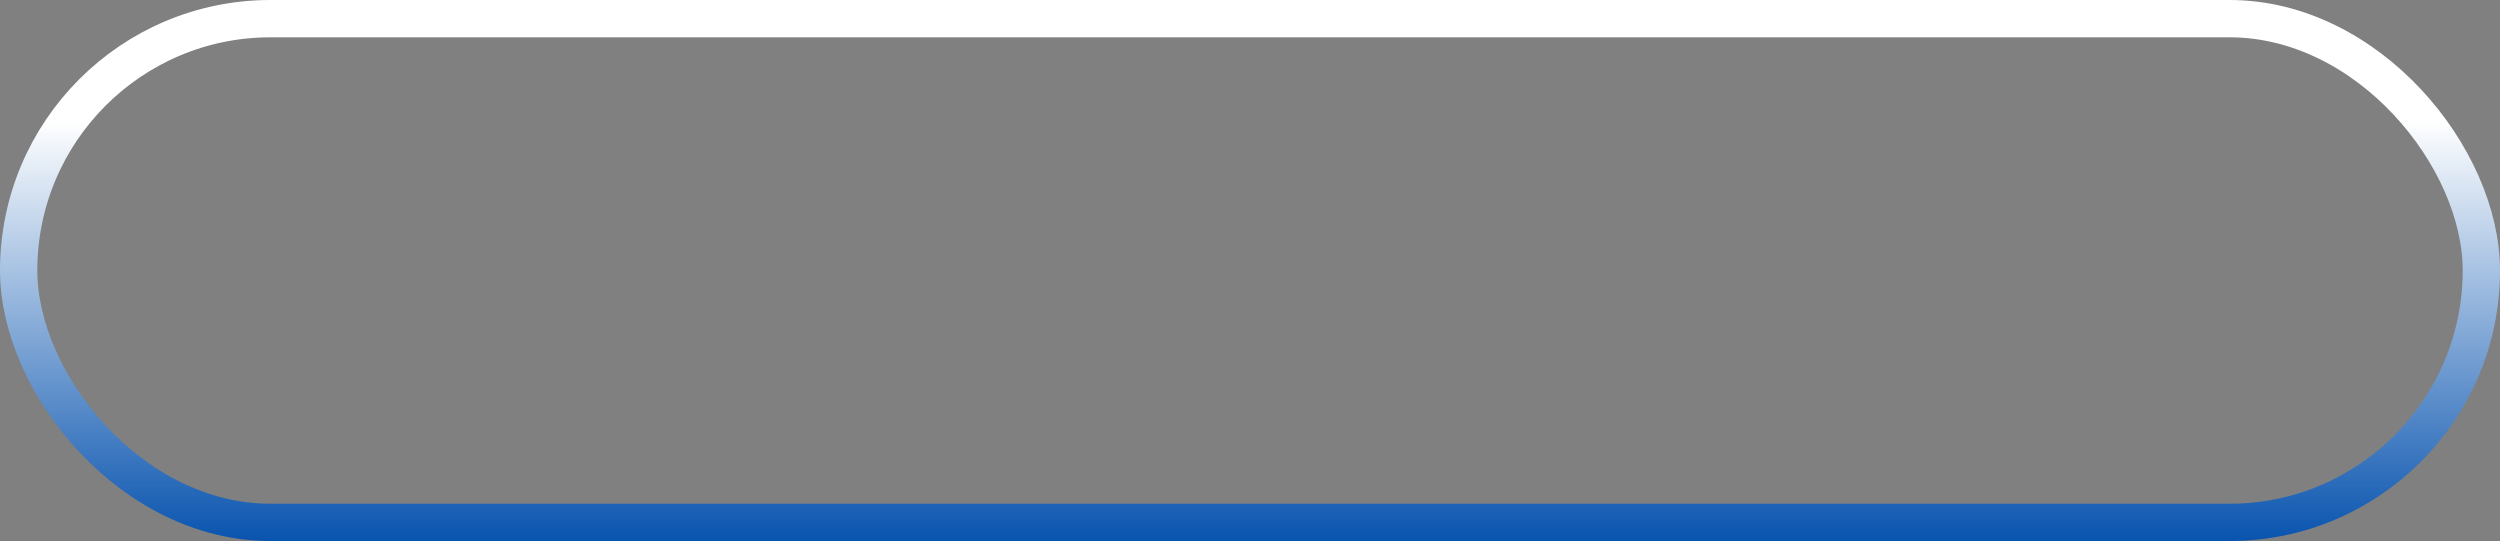 <?xml version="1.0" encoding="UTF-8"?> <svg xmlns="http://www.w3.org/2000/svg" width="268" height="58" viewBox="0 0 268 58" fill="none"><rect x="0" y="0" width="268" height="58" fill="#808080" stroke="none"/><rect x="2" y="2" width="264" height="54" rx="27" stroke="url(#paint0_linear_528_2402)" stroke-width="4"></rect><defs><linearGradient id="paint0_linear_528_2402" x1="134" y1="58" x2="134" y2="0" gradientUnits="userSpaceOnUse"><stop stop-color="#0954AF"></stop><stop offset="0.777" stop-color="white"></stop></linearGradient></defs></svg> 